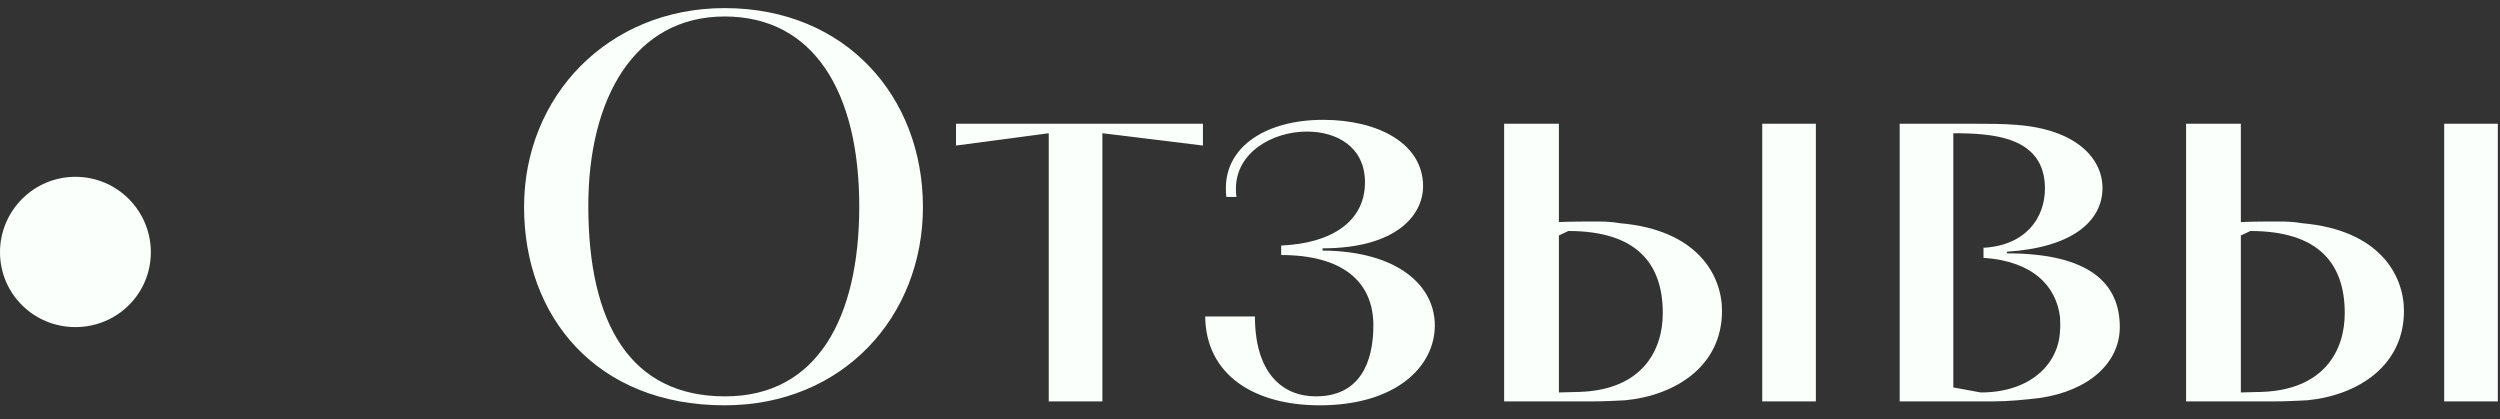 <?xml version="1.0" encoding="UTF-8"?> <svg xmlns="http://www.w3.org/2000/svg" width="179" height="30" viewBox="0 0 179 30" fill="none"><rect x="0" y="0" width="179" height="30" fill="#333333" stroke="none"/><path d="M162.804 28.74H156.524V8.86H160.444V15.9C161.324 15.86 162.524 15.86 163.284 15.86C163.844 15.86 164.364 15.9 164.804 15.98C170.404 16.46 172.124 19.74 172.124 22.26C172.124 26.18 168.844 28.3 165.204 28.66C164.404 28.7 163.604 28.74 162.804 28.74ZM161.124 16.54L160.444 16.86V28.1C160.924 28.1 161.444 28.06 161.964 28.06C166.364 27.9 167.884 25.14 167.884 22.42C167.884 18.9 166.044 16.54 161.124 16.54ZM178.844 28.74H175.004V8.86H178.844V28.74Z" fill="#FAFFFC"></path><path d="M142.618 28.74H136.018V8.86H141.298C142.378 8.86 143.418 8.86 144.378 8.94C148.658 9.26 150.538 11.34 150.538 13.46C150.538 15.9 148.258 17.74 143.698 18.02V18.14C149.618 18.14 151.778 20.3 151.778 23.42C151.778 25.94 149.618 27.98 146.018 28.5C144.978 28.62 143.858 28.74 142.618 28.74ZM139.858 27.74L141.818 28.1C145.418 28.1 147.418 26.02 147.498 23.66C147.538 23.34 147.498 23.02 147.498 22.7C147.218 20.46 145.538 18.7 142.018 18.46V17.74C145.018 17.58 146.418 15.62 146.418 13.5C146.418 9.78 142.698 9.54 139.858 9.54V27.74Z" fill="#FAFFFC"></path><path d="M113.976 28.74H107.696V8.86H111.616V15.9C112.496 15.86 113.696 15.86 114.456 15.86C115.016 15.86 115.536 15.9 115.976 15.98C121.576 16.46 123.296 19.74 123.296 22.26C123.296 26.18 120.016 28.3 116.376 28.66C115.576 28.7 114.776 28.74 113.976 28.74ZM112.296 16.54L111.616 16.86V28.1C112.096 28.1 112.616 28.06 113.136 28.06C117.536 27.9 119.056 25.14 119.056 22.42C119.056 18.9 117.216 16.54 112.296 16.54ZM130.016 28.74H126.176V8.86H130.016V28.74Z" fill="#FAFFFC"></path><path d="M91.733 18.26V17.58C95.453 17.42 97.733 15.78 97.733 13.06C97.733 10.5 95.693 9.42 93.573 9.42C91.133 9.42 88.493 10.9 88.493 13.5C88.493 13.7 88.493 13.9 88.533 14.1H87.813C87.773 13.9 87.773 13.66 87.773 13.46C87.773 10.46 90.693 8.58 94.733 8.58C98.653 8.58 101.893 10.26 101.893 13.34C101.893 15.34 100.053 17.78 94.693 17.78V17.94C100.093 17.98 102.733 20.46 102.733 23.3C102.733 26.26 99.933 29.02 94.493 29.02C89.773 29.02 86.333 26.82 86.293 22.66H89.853C89.853 26.7 91.813 28.38 94.213 28.38C97.373 28.38 98.333 25.94 98.333 23.3C98.333 20.14 96.093 18.26 91.733 18.26Z" fill="#FAFFFC"></path><path d="M78.93 28.74H75.09V9.54L68.45 10.42V8.86H86.13V10.42L78.93 9.54V28.74Z" fill="#FAFFFC"></path><path d="M51.883 29.02C42.682 29.02 37.523 22.66 37.523 14.82C37.523 6.86 43.562 0.58 51.883 0.58C60.562 0.58 66.082 6.94 66.082 14.82C66.082 22.66 60.362 29.02 51.883 29.02ZM51.922 28.38C58.523 28.38 61.523 22.74 61.523 14.78C61.523 6.62 58.282 1.18 51.883 1.18C45.443 1.18 42.123 7.02 42.123 14.74C42.123 23.22 45.163 28.38 51.922 28.38Z" fill="#FAFFFC"></path><path d="M5.4 23.42C2.4 23.42 0 21.02 0 18.06C0 15.1 2.4 12.66 5.4 12.66C8.4 12.66 10.8 15.1 10.8 18.06C10.8 21.02 8.4 23.42 5.4 23.42Z" fill="#FAFFFC"></path></svg> 